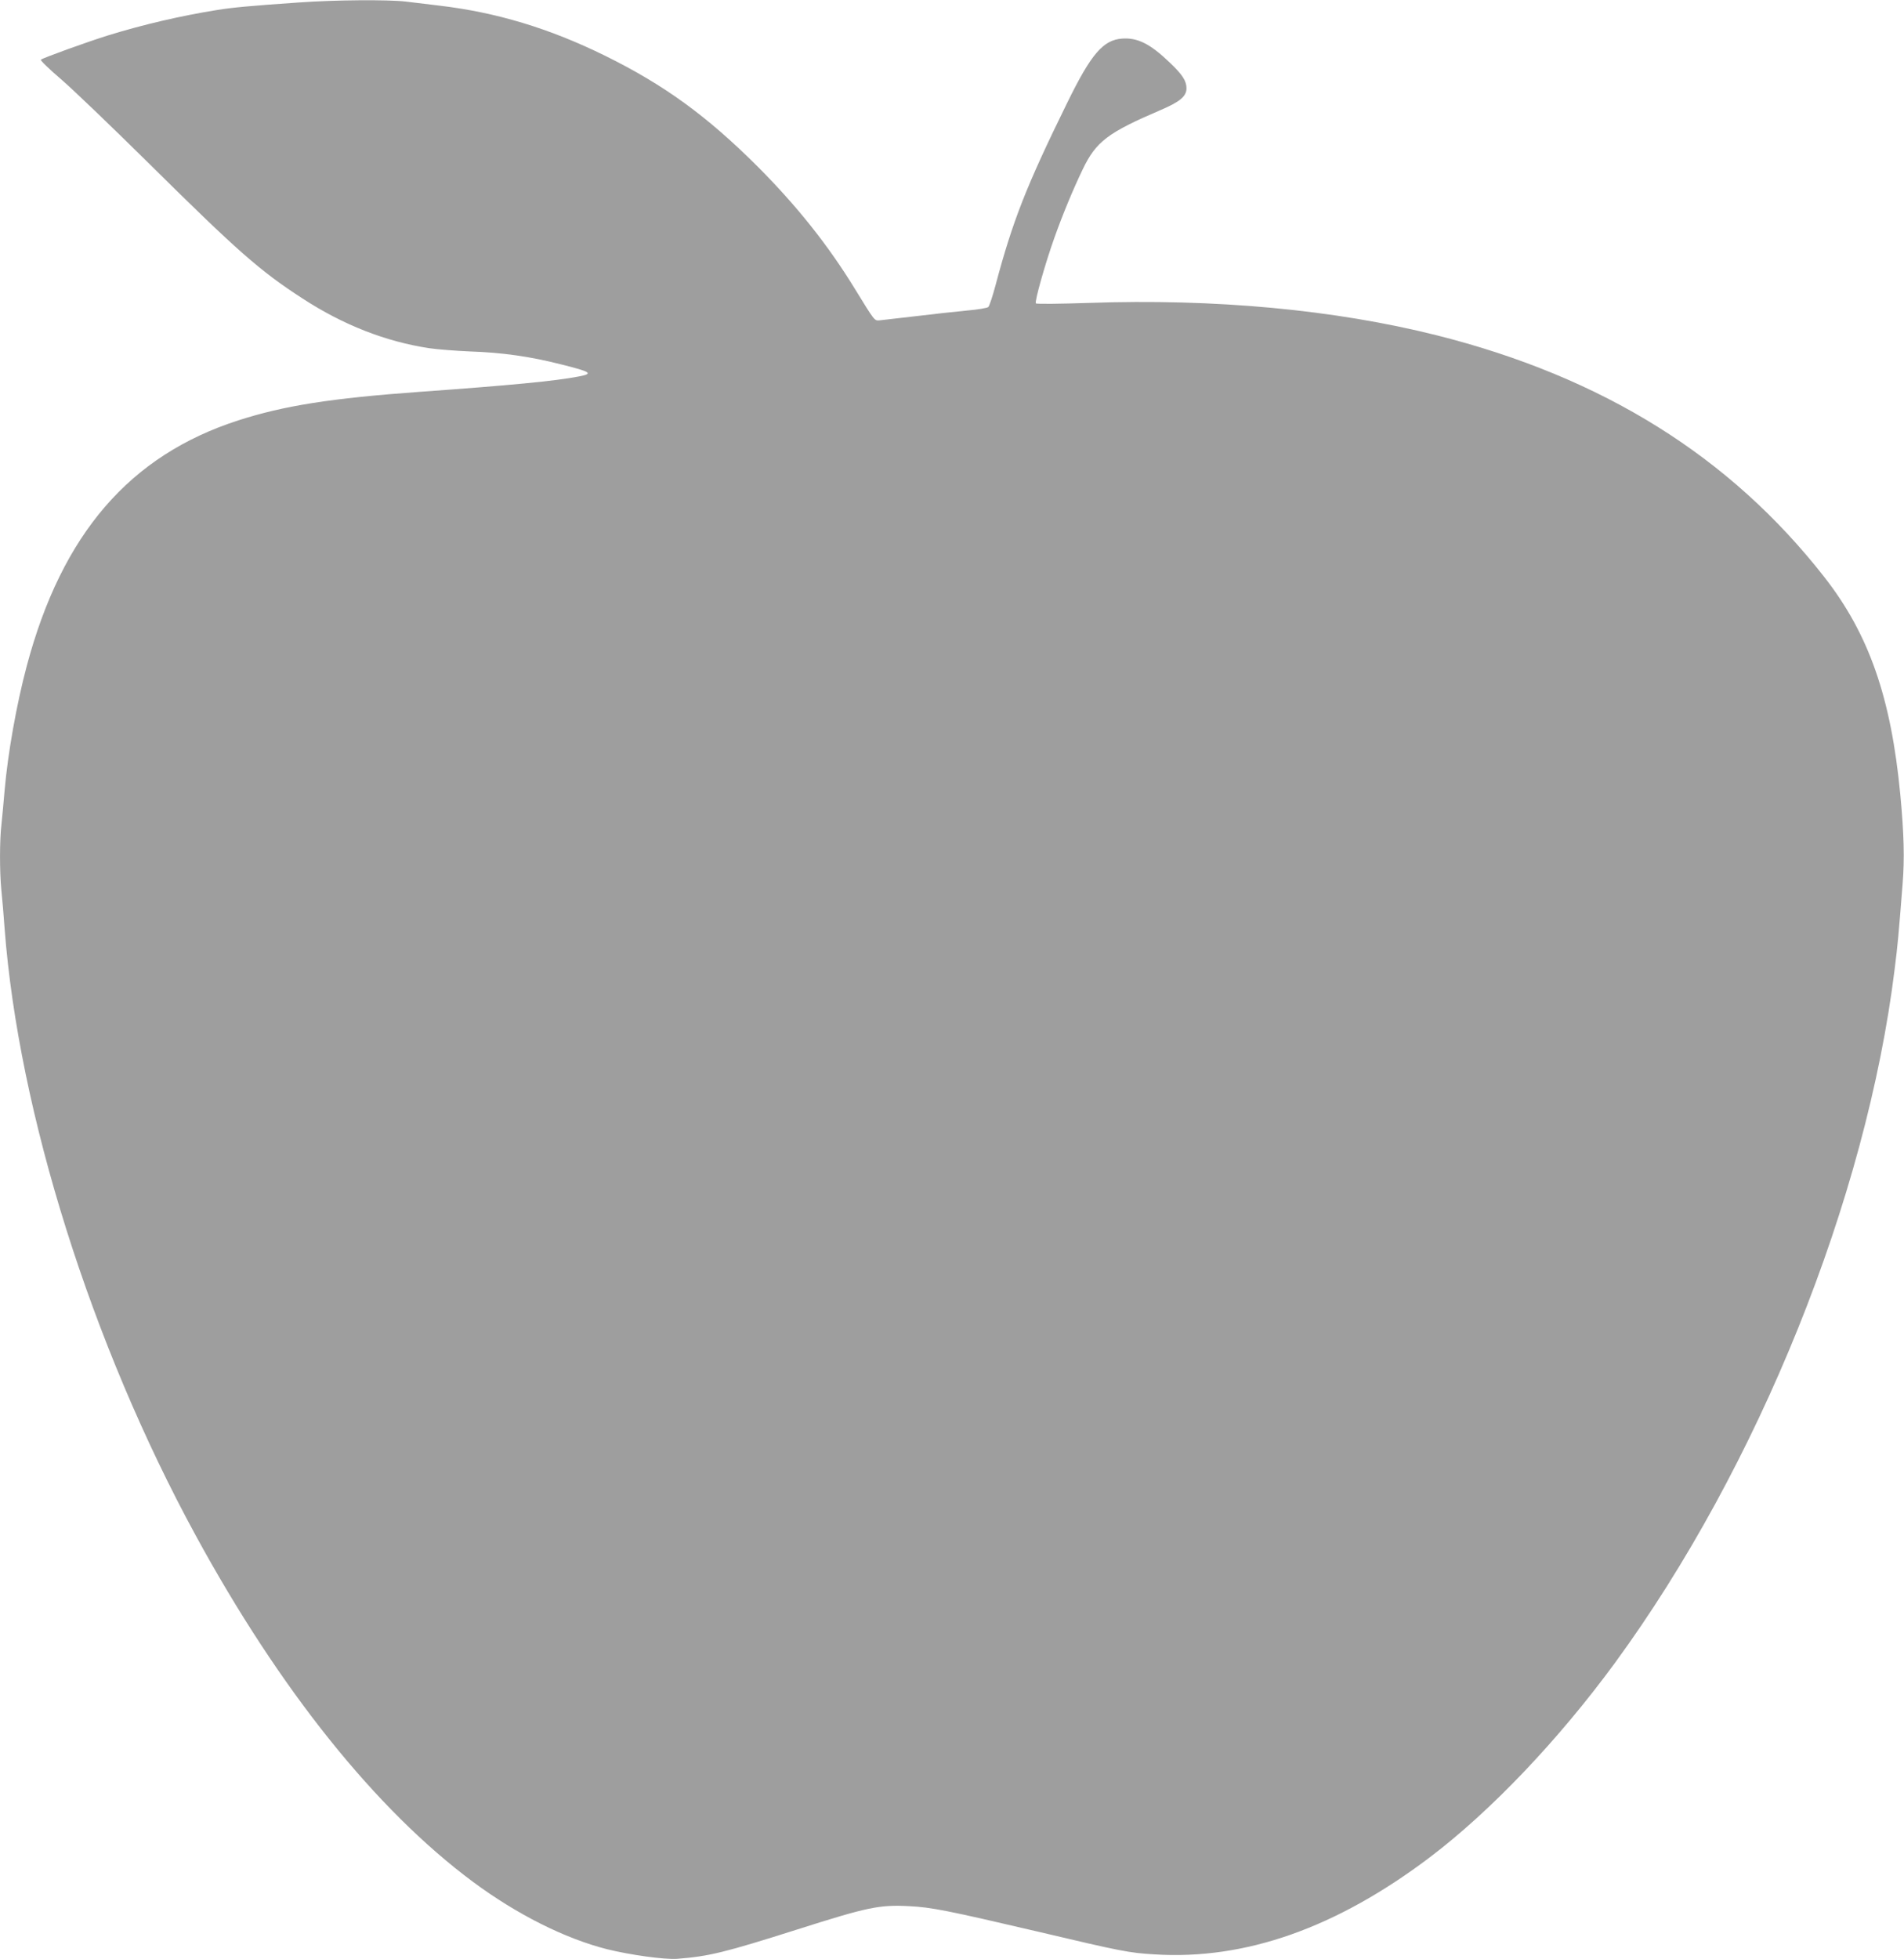 <?xml version="1.0" standalone="no"?>
<!DOCTYPE svg PUBLIC "-//W3C//DTD SVG 20010904//EN"
 "http://www.w3.org/TR/2001/REC-SVG-20010904/DTD/svg10.dtd">
<svg version="1.0" xmlns="http://www.w3.org/2000/svg"
 width="1244pt" height="1280pt" viewBox="0 0 1244 1280"
 preserveAspectRatio="xMidYMid meet">
<g transform="translate(0,1280) scale(0.1,-0.1)"
fill="#9e9e9e" stroke="none">
<path d="M1955 12784 c-318 -22 -436 -33 -535 -49 -238 -38 -482 -95 -710
-165 -141 -44 -429 -148 -443 -160 -5 -4 54 -61 130 -126 76 -65 329 -308 563
-539 593 -587 736 -713 1015 -894 267 -174 545 -283 831 -326 54 -8 173 -17
264 -21 211 -7 394 -33 594 -84 201 -50 216 -61 115 -80 -151 -29 -438 -57
-1039 -100 -579 -42 -883 -90 -1182 -186 -711 -229 -1153 -742 -1383 -1604
-68 -255 -124 -573 -145 -815 -6 -71 -15 -169 -20 -216 -13 -108 -13 -310 -1
-436 6 -54 15 -165 21 -248 91 -1203 567 -2715 1248 -3965 549 -1008 1178
-1793 1812 -2264 287 -213 600 -370 875 -440 153 -38 378 -69 460 -63 206 16
309 41 785 192 459 146 535 162 729 152 146 -7 254 -29 836 -165 554 -131 601
-140 767 -150 594 -38 1190 173 1801 635 398 302 838 764 1209 1270 936 1280
1643 3034 1827 4533 20 158 25 214 52 557 13 164 9 323 -15 580 -60 633 -204
1048 -495 1421 -616 789 -1450 1309 -2536 1582 -666 167 -1449 240 -2272 211
-186 -6 -340 -8 -345 -3 -10 10 62 264 121 429 55 155 122 315 185 447 88 182
163 239 511 388 124 53 167 89 167 141 0 48 -26 89 -109 168 -128 123 -211
164 -311 157 -125 -9 -203 -100 -361 -423 -265 -540 -354 -765 -467 -1190 -19
-71 -40 -135 -47 -141 -7 -6 -70 -17 -142 -23 -71 -7 -222 -23 -335 -37 -113
-13 -218 -25 -235 -27 -32 -2 -30 -5 -159 205 -175 286 -379 542 -635 799
-332 331 -609 533 -996 724 -365 180 -713 285 -1090 329 -71 9 -169 20 -216
26 -114 13 -458 11 -694 -6z"/>
</g>
</svg>
